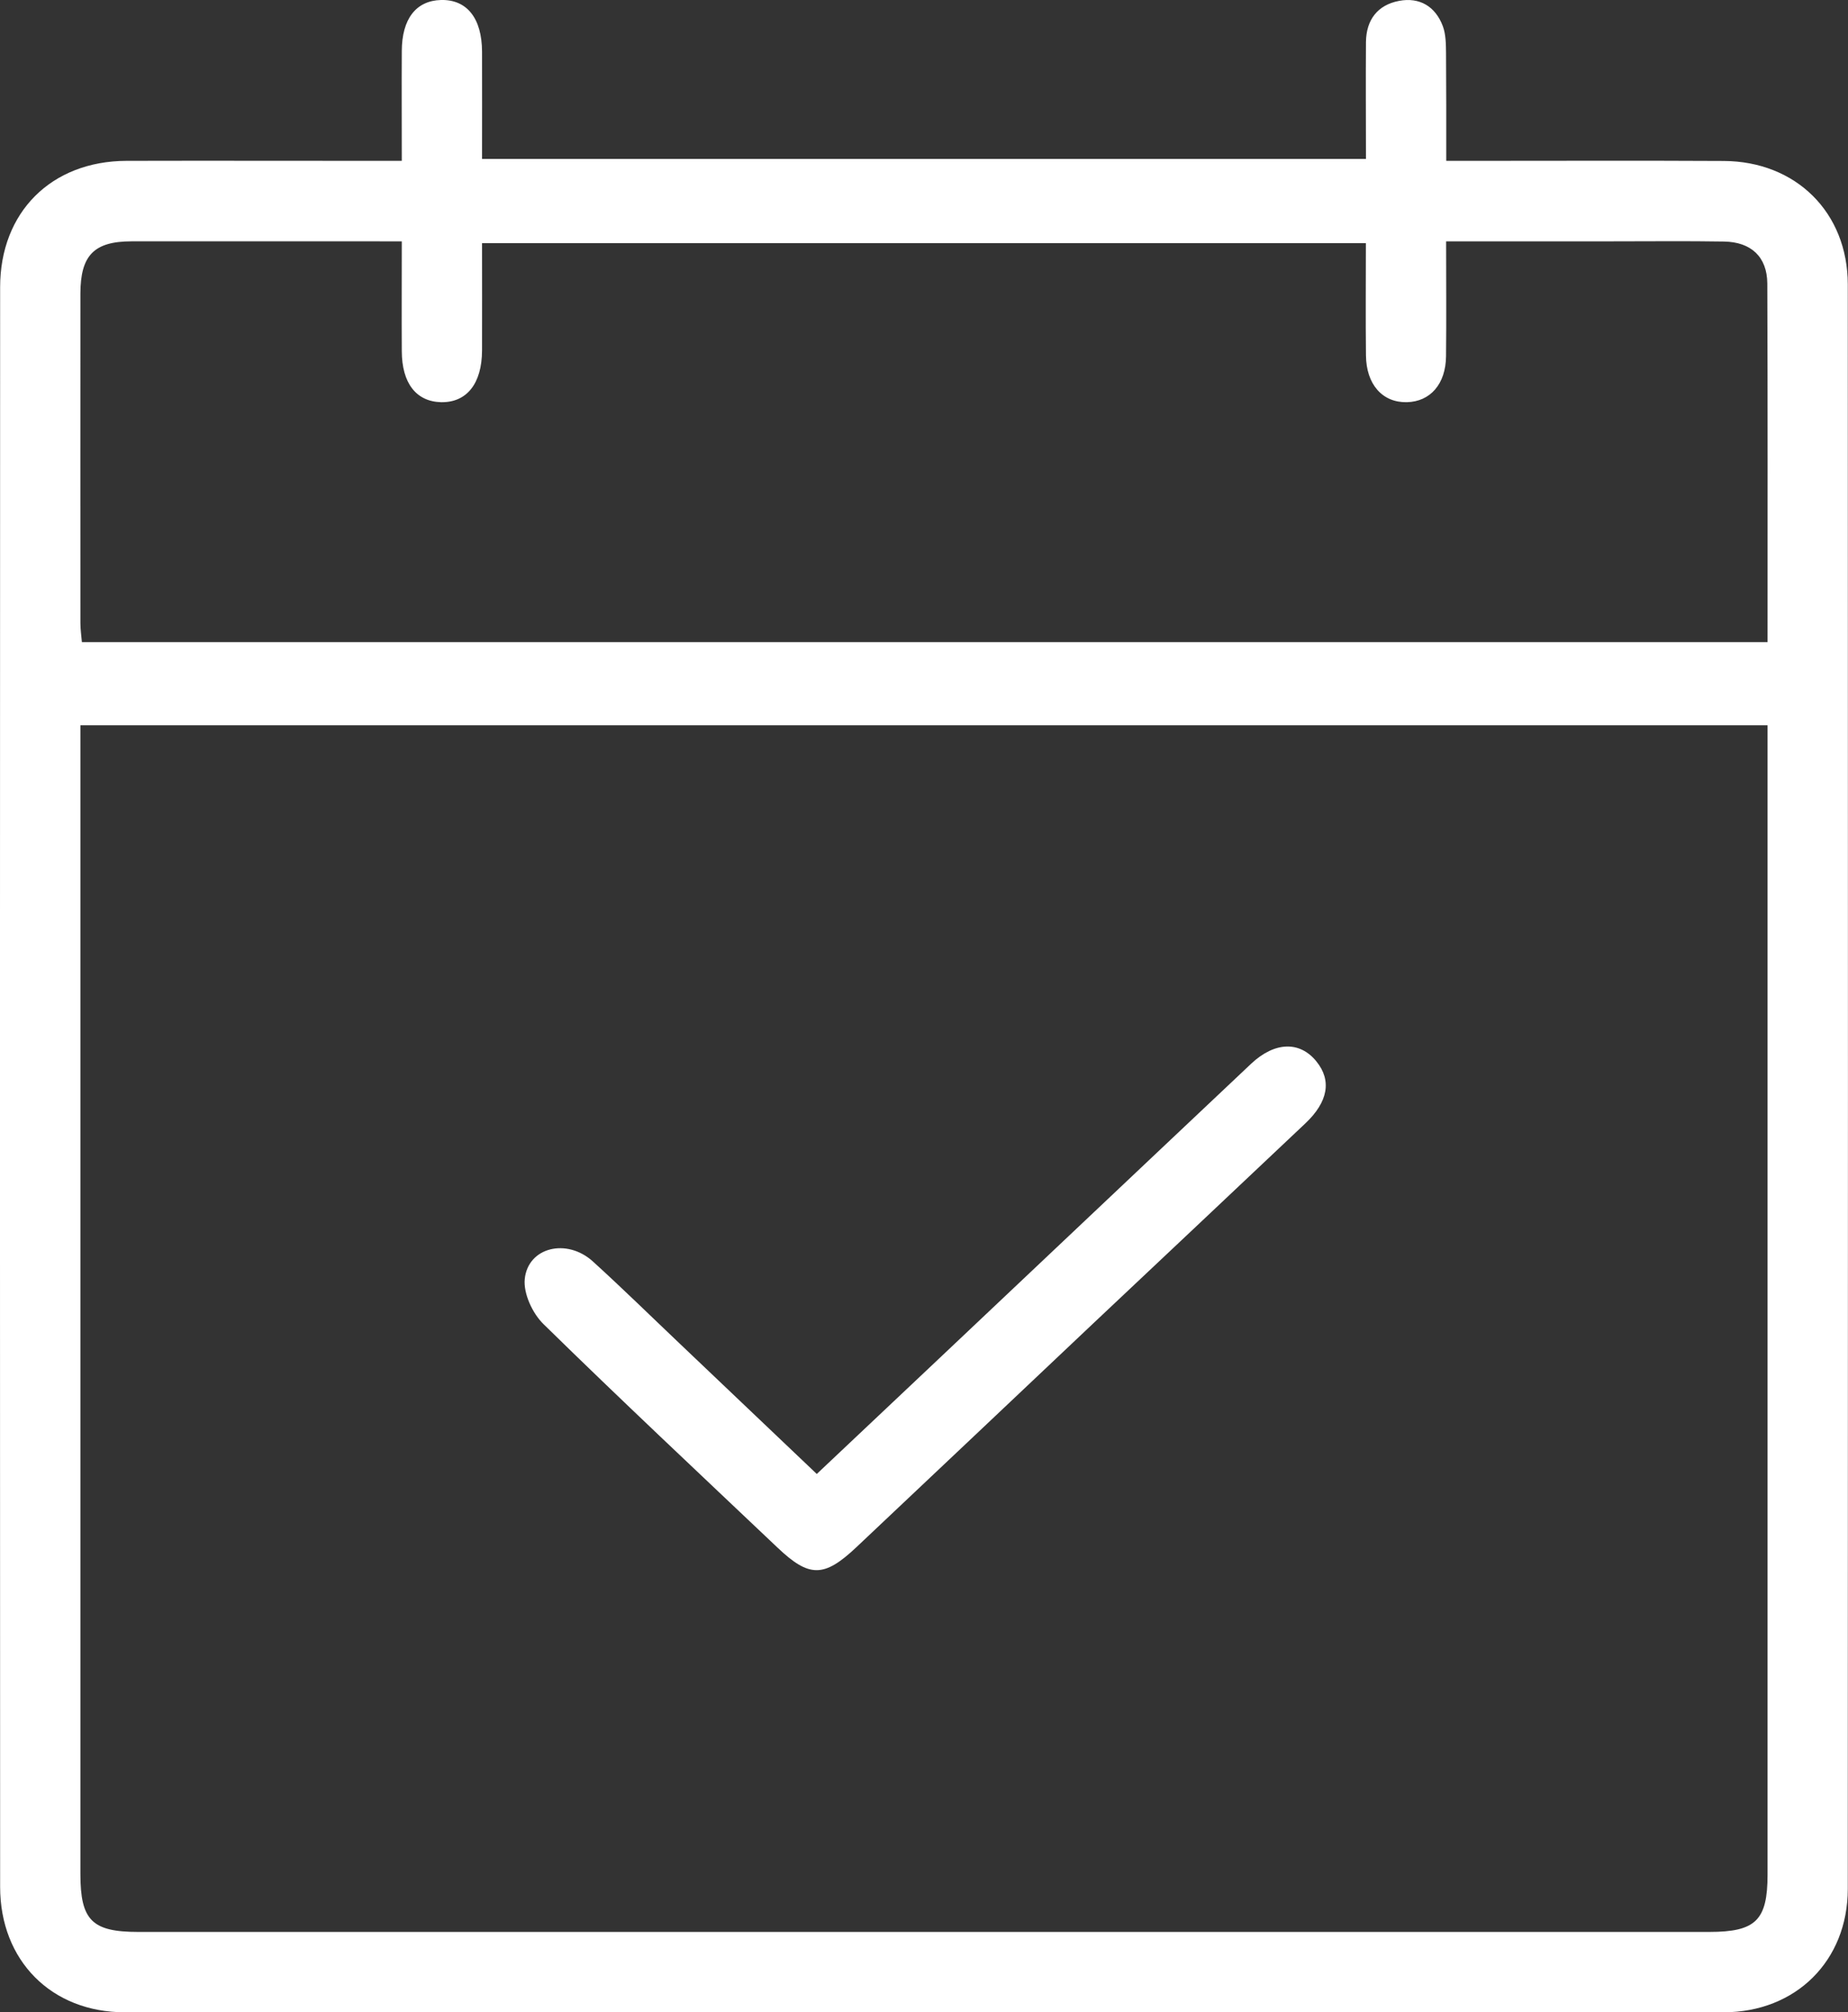 <svg width="45" height="49" viewBox="0 0 45 49" fill="none" xmlns="http://www.w3.org/2000/svg">
<rect x="0" y="0" width="45" height="49" fill="#333333" stroke="none"/>
<path d="M9.784 3.917C9.784 2.987 9.779 2.117 9.784 1.244C9.786 0.46 10.131 0.016 10.738 0C11.367 -0.016 11.736 0.442 11.738 1.26C11.741 2.114 11.738 2.971 11.738 3.87H33.262C33.262 2.927 33.255 1.976 33.262 1.024C33.268 0.484 33.544 0.12 34.07 0.021C34.569 -0.073 34.953 0.157 35.133 0.635C35.209 0.836 35.209 1.074 35.212 1.296C35.219 2.148 35.217 3 35.217 3.917H35.922C37.94 3.917 39.957 3.909 41.974 3.92C43.73 3.928 44.992 5.171 44.995 6.925C45 19.951 45 32.975 44.995 46.001C44.992 47.752 43.728 49.003 41.969 49.003C28.992 49.009 16.016 49.009 3.037 49.003C1.252 49.003 0.003 47.744 0.003 45.949C-0.002 32.964 -0.002 19.98 0.003 6.995C0.003 5.166 1.249 3.925 3.076 3.917C5.072 3.912 7.069 3.917 9.065 3.917H9.784ZM1.958 17.662V18.323V45.638C1.958 46.761 2.24 47.046 3.363 47.046H41.622C42.753 47.046 43.041 46.764 43.041 45.651V18.336V17.662H1.958ZM33.26 5.921H11.738C11.738 6.82 11.741 7.677 11.738 8.532C11.736 9.345 11.362 9.807 10.738 9.794C10.134 9.778 9.786 9.331 9.784 8.55C9.779 7.677 9.784 6.805 9.784 5.877H9.248C7.231 5.877 5.213 5.874 3.196 5.877C2.289 5.88 1.96 6.219 1.958 7.147C1.955 9.82 1.958 12.496 1.958 15.172C1.958 15.326 1.981 15.483 1.994 15.637H43.041C43.041 12.694 43.046 9.797 43.035 6.901C43.03 6.256 42.641 5.893 41.982 5.882C41.086 5.867 40.19 5.877 39.293 5.877H35.214C35.214 6.846 35.222 7.761 35.212 8.673C35.206 9.352 34.828 9.781 34.258 9.794C33.665 9.807 33.268 9.363 33.262 8.652C33.252 7.756 33.26 6.859 33.26 5.921Z" fill="white"/>
<path d="M19.889 35.894C21.919 33.978 23.905 32.105 25.888 30.228C27.414 28.788 28.938 27.343 30.466 25.904C31.041 25.363 31.655 25.347 32.058 25.851C32.429 26.311 32.343 26.829 31.789 27.354C30.072 28.979 28.35 30.597 26.63 32.219C24.704 34.038 22.781 35.862 20.853 37.678C20.066 38.42 19.706 38.42 18.937 37.691C17.03 35.883 15.112 34.085 13.236 32.246C12.966 31.984 12.742 31.498 12.778 31.145C12.859 30.369 13.803 30.145 14.435 30.717C15.159 31.375 15.857 32.06 16.567 32.734C17.66 33.774 18.752 34.812 19.889 35.894Z" fill="white"/>
</svg>
